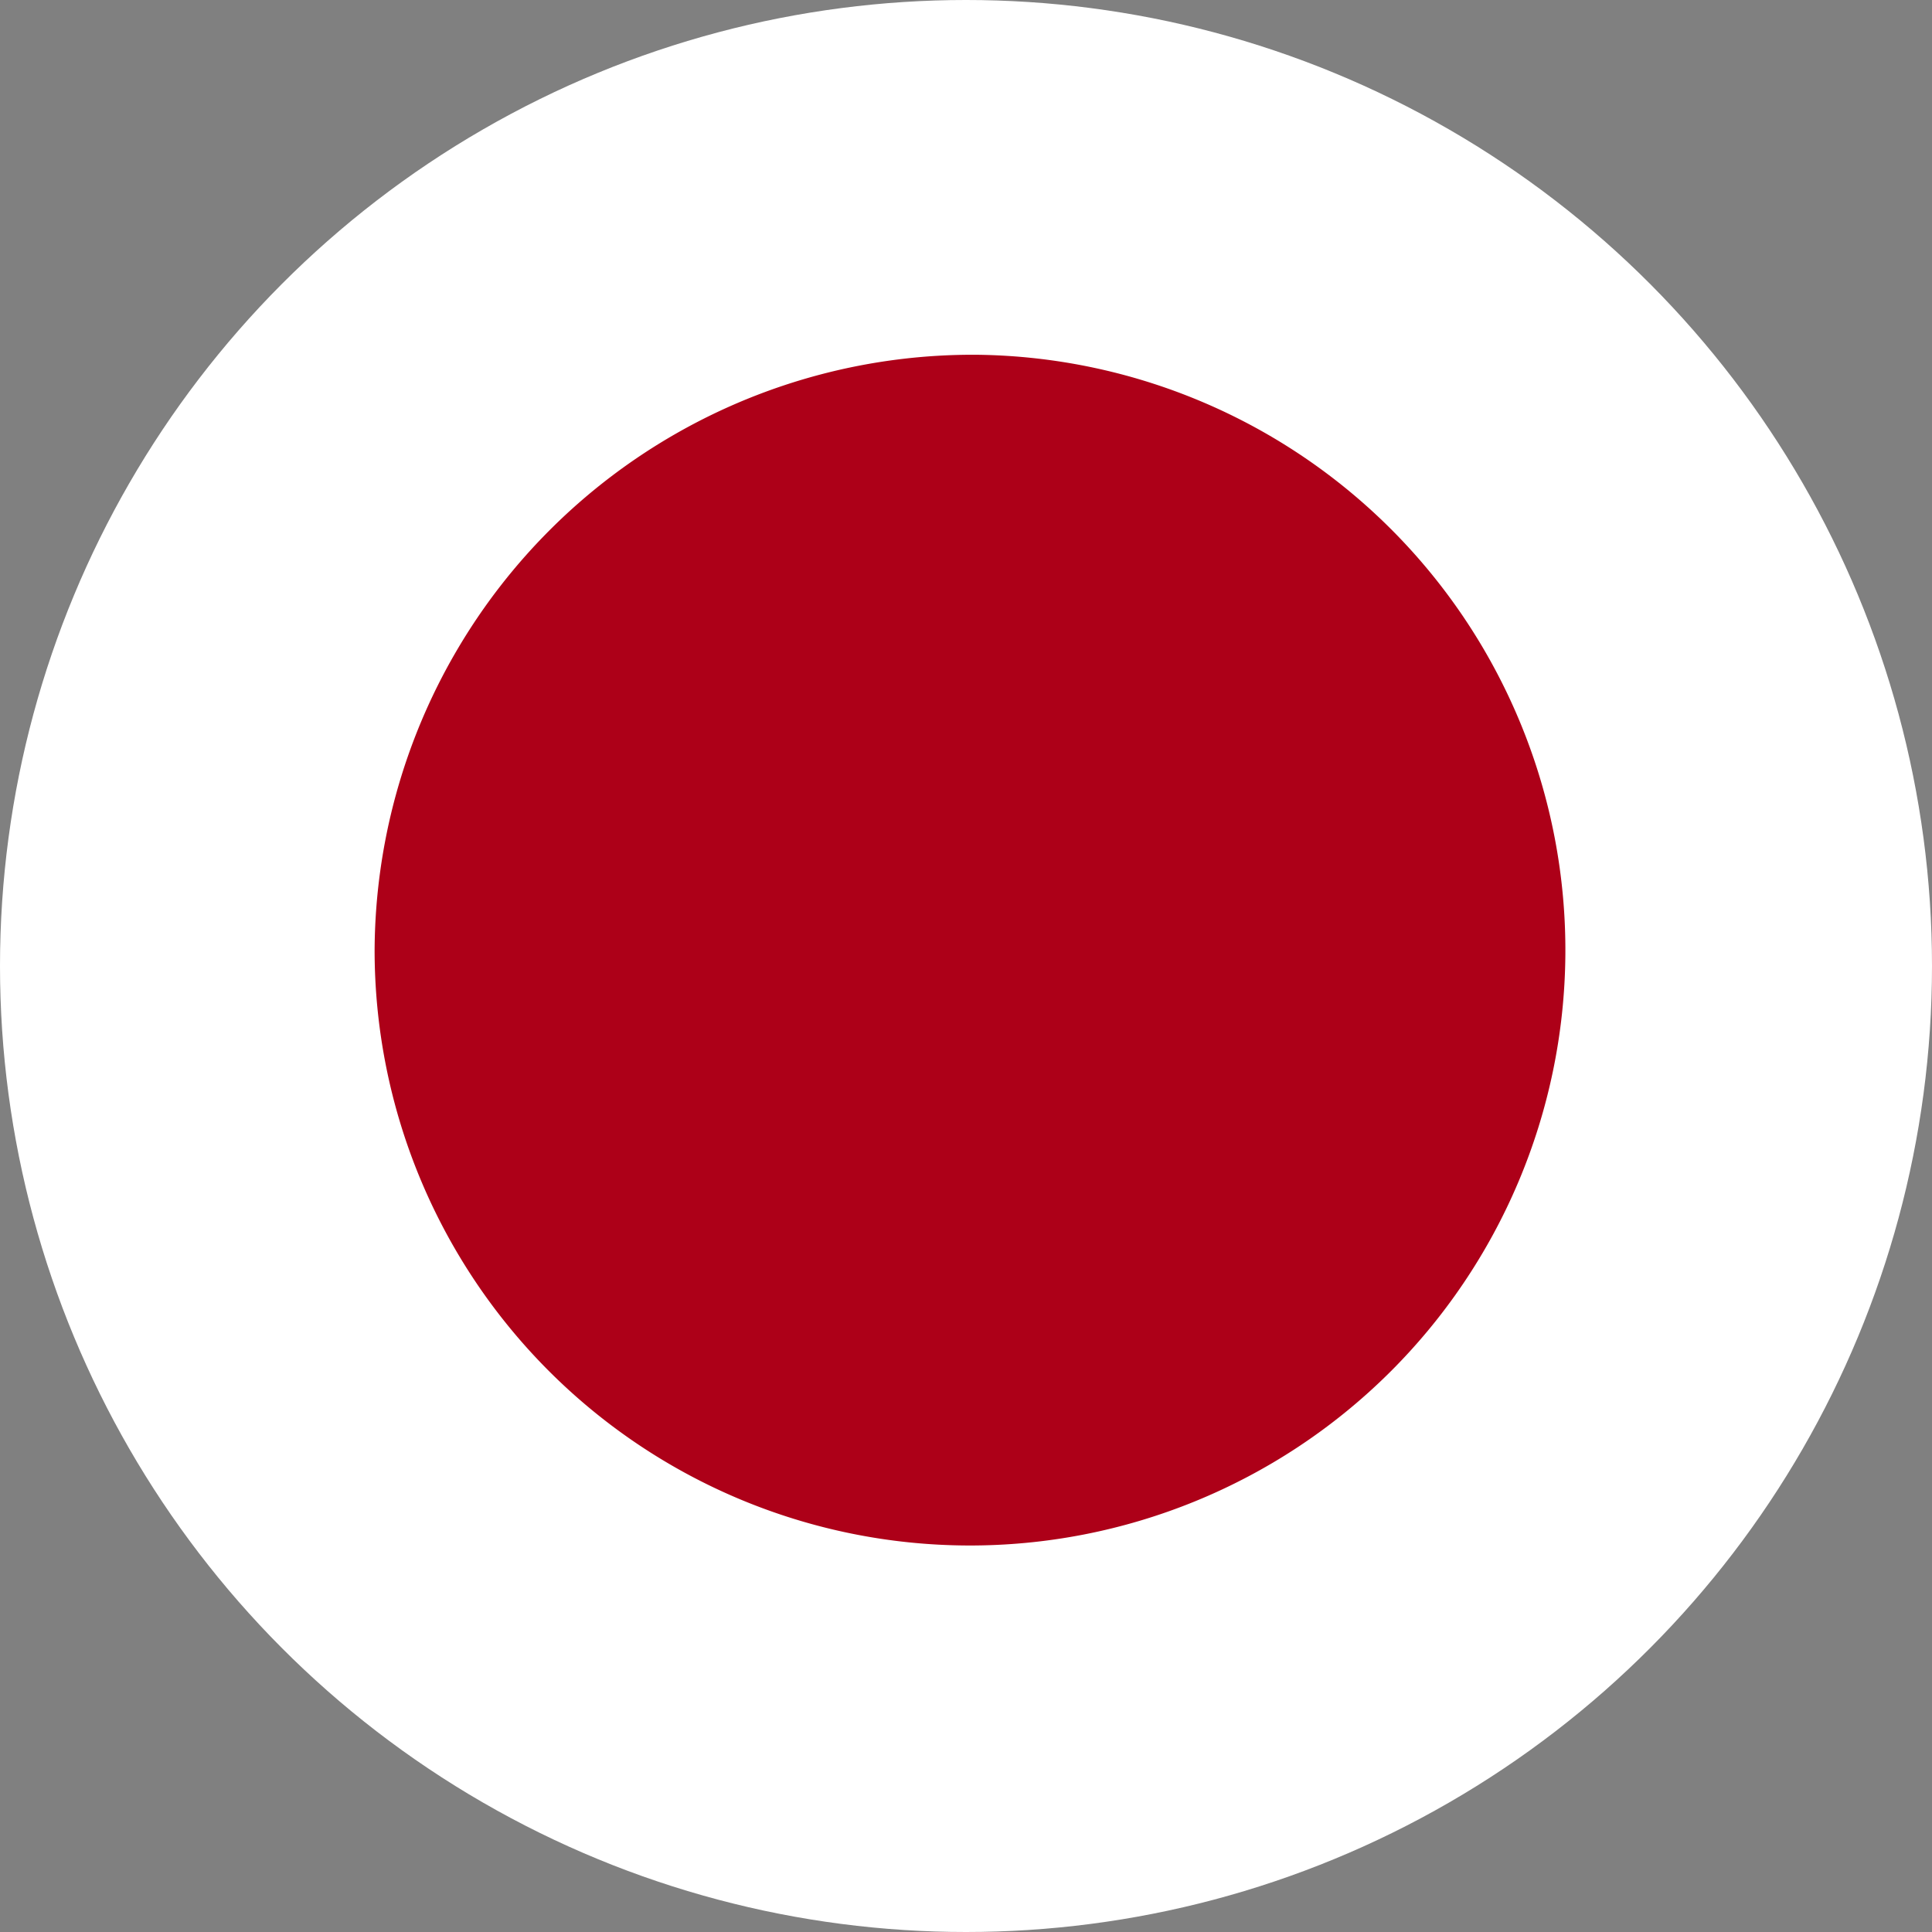 <svg id="Component_39_1" data-name="Component 39 – 1" xmlns="http://www.w3.org/2000/svg" xmlns:xlink="http://www.w3.org/1999/xlink" width="88" height="88" viewBox="0 0 88 88">
  <rect x="0" y="0" width="88" height="88" fill="#808080" stroke="none"/>
  <defs>
    <clipPath id="clip-path">
      <circle id="Ellipse_1654" data-name="Ellipse 1654" cx="44" cy="44" r="44" transform="translate(-0.487 0.139)" fill="#fff" stroke="#707070" stroke-width="1"/>
    </clipPath>
    <clipPath id="clip-path-2">
      <rect id="Rectangle_8031" data-name="Rectangle 8031" width="156.676" height="90.367" fill="none"/>
    </clipPath>
  </defs>
  <g id="Mask_Group_7265" data-name="Mask Group 7265" transform="translate(0.487 -0.139)" clip-path="url(#clip-path)">
    <g id="JAPAN" transform="translate(-34.345 -1.788)">
      <g id="Group_10159" data-name="Group 10159">
        <g id="Group_10158" data-name="Group 10158">
          <g id="Group_10157" data-name="Group 10157" clip-path="url(#clip-path-2)">
            <rect id="Rectangle_8029" data-name="Rectangle 8029" width="156.676" height="90.367" fill="#fff"/>
            <g id="Group_10156" data-name="Group 10156">
              <g id="Group_10155" data-name="Group 10155" clip-path="url(#clip-path-2)">
                <path id="Path_23603" data-name="Path 23603" d="M1035.959,440.723a27.119,27.119,0,1,1-27.426,27.1,27.251,27.251,0,0,1,27.426-27.1" transform="translate(-957.612 -422.637)" fill="#ad0018"/>
              </g>
            </g>
          </g>
        </g>
      </g>
    </g>
  </g>
</svg>
